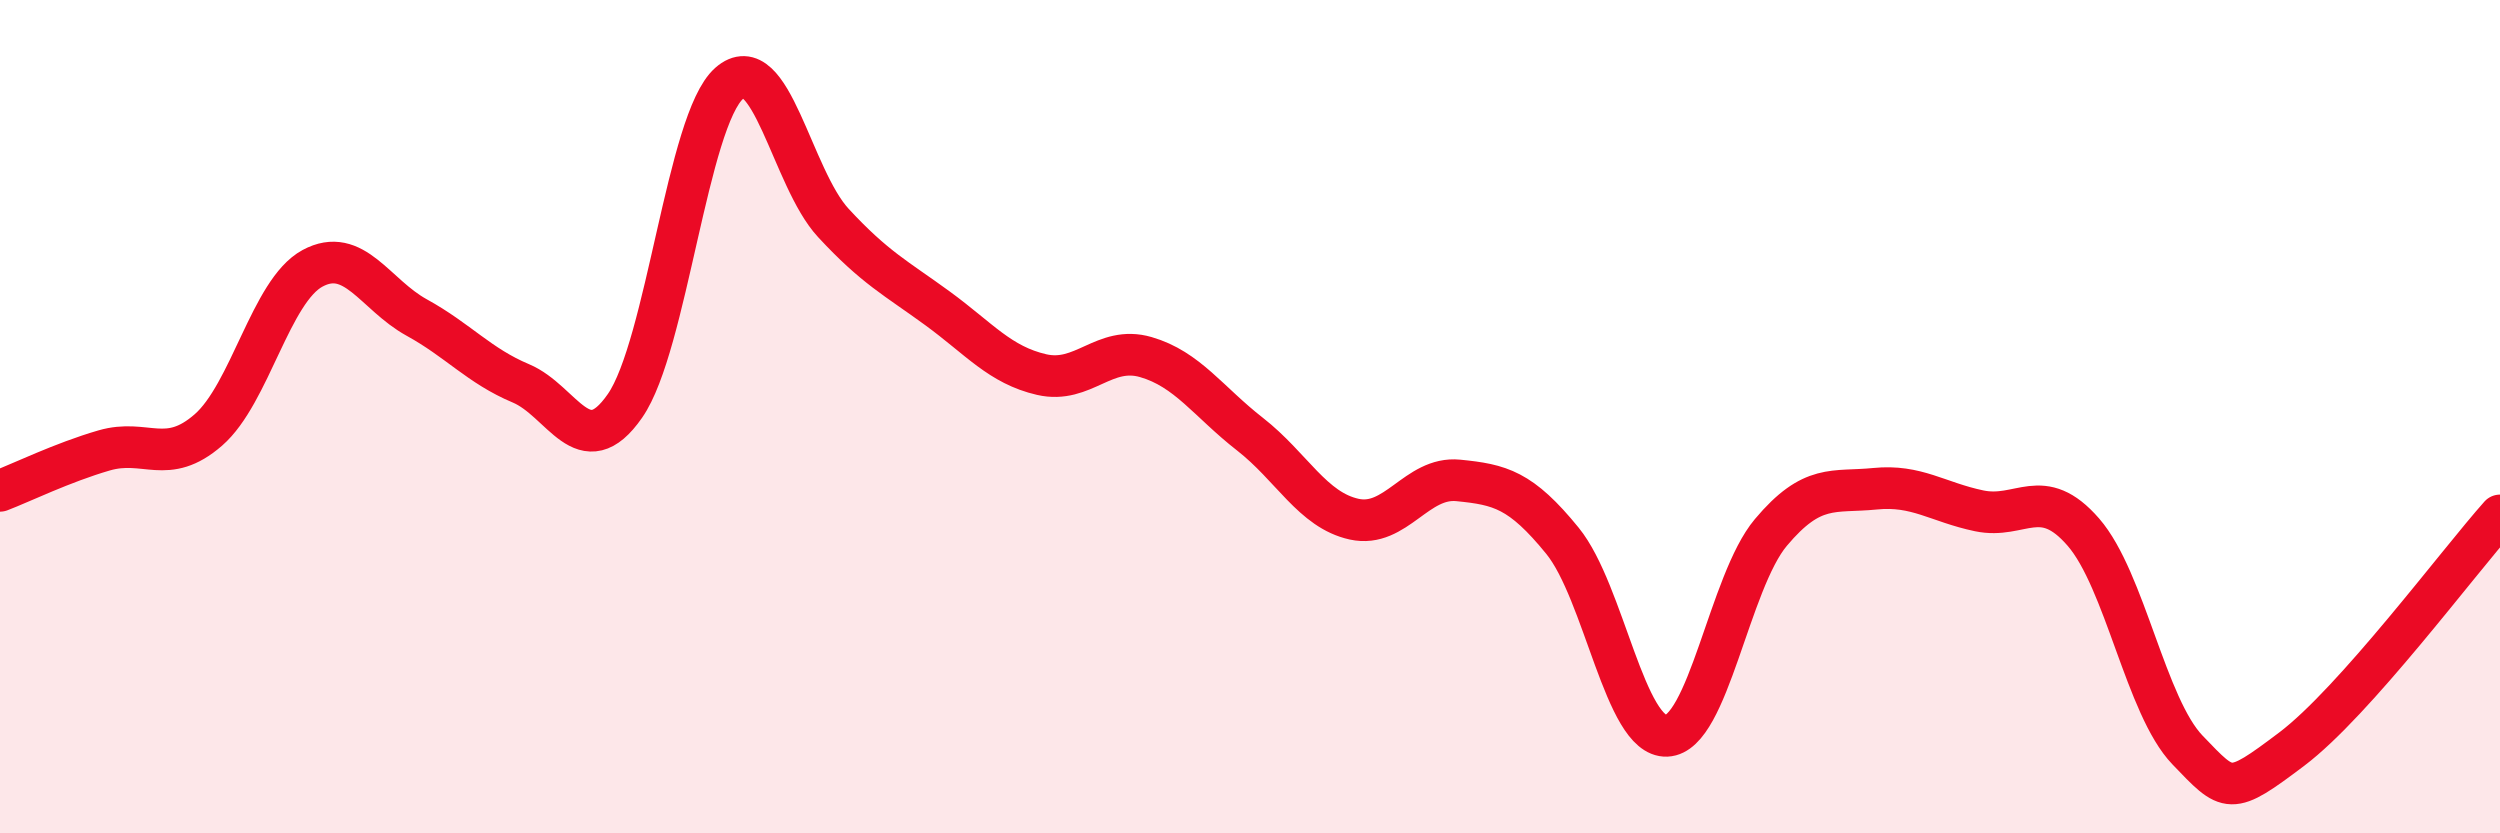 
    <svg width="60" height="20" viewBox="0 0 60 20" xmlns="http://www.w3.org/2000/svg">
      <path
        d="M 0,11.78 C 0.5,11.59 1.5,11.1 2.5,10.81 C 3.5,10.52 4,11.19 5,10.32 C 6,9.45 6.5,6.98 7.5,6.44 C 8.5,5.9 9,7.07 10,7.62 C 11,8.17 11.5,8.78 12.5,9.2 C 13.5,9.62 14,11.18 15,9.74 C 16,8.3 16.5,2.88 17.5,2 C 18.5,1.12 19,4.27 20,5.35 C 21,6.43 21.5,6.67 22.5,7.4 C 23.5,8.13 24,8.76 25,8.99 C 26,9.22 26.5,8.28 27.5,8.57 C 28.5,8.86 29,9.64 30,10.42 C 31,11.2 31.5,12.24 32.5,12.46 C 33.5,12.68 34,11.43 35,11.53 C 36,11.63 36.5,11.75 37.5,12.98 C 38.5,14.21 39,17.7 40,17.66 C 41,17.62 41.5,13.97 42.5,12.78 C 43.5,11.59 44,11.83 45,11.73 C 46,11.63 46.5,12.05 47.5,12.26 C 48.5,12.47 49,11.62 50,12.77 C 51,13.92 51.5,16.96 52.5,18 C 53.5,19.04 53.5,19.11 55,17.98 C 56.5,16.85 59,13.49 60,12.37L60 20L0 20Z"
        fill="#EB0A25"
        opacity="0.1"
        stroke-linecap="round"
        stroke-linejoin="round"
      />
      <path
        d="M 0,11.78 C 0.5,11.59 1.5,11.1 2.5,10.81 C 3.5,10.52 4,11.19 5,10.32 C 6,9.45 6.5,6.98 7.5,6.44 C 8.5,5.9 9,7.07 10,7.62 C 11,8.17 11.5,8.78 12.5,9.2 C 13.5,9.62 14,11.18 15,9.74 C 16,8.3 16.5,2.88 17.5,2 C 18.5,1.12 19,4.27 20,5.35 C 21,6.43 21.5,6.67 22.5,7.4 C 23.5,8.13 24,8.76 25,8.99 C 26,9.22 26.5,8.28 27.5,8.57 C 28.5,8.86 29,9.64 30,10.42 C 31,11.2 31.5,12.24 32.5,12.46 C 33.5,12.68 34,11.43 35,11.53 C 36,11.63 36.5,11.75 37.5,12.98 C 38.5,14.21 39,17.7 40,17.66 C 41,17.62 41.5,13.97 42.5,12.78 C 43.5,11.59 44,11.83 45,11.73 C 46,11.63 46.5,12.05 47.5,12.26 C 48.5,12.47 49,11.62 50,12.77 C 51,13.92 51.5,16.96 52.5,18 C 53.5,19.04 53.5,19.11 55,17.98 C 56.5,16.85 59,13.49 60,12.37"
        stroke="#EB0A25"
        stroke-width="1"
        fill="none"
        stroke-linecap="round"
        stroke-linejoin="round"
      />
    </svg>
  
